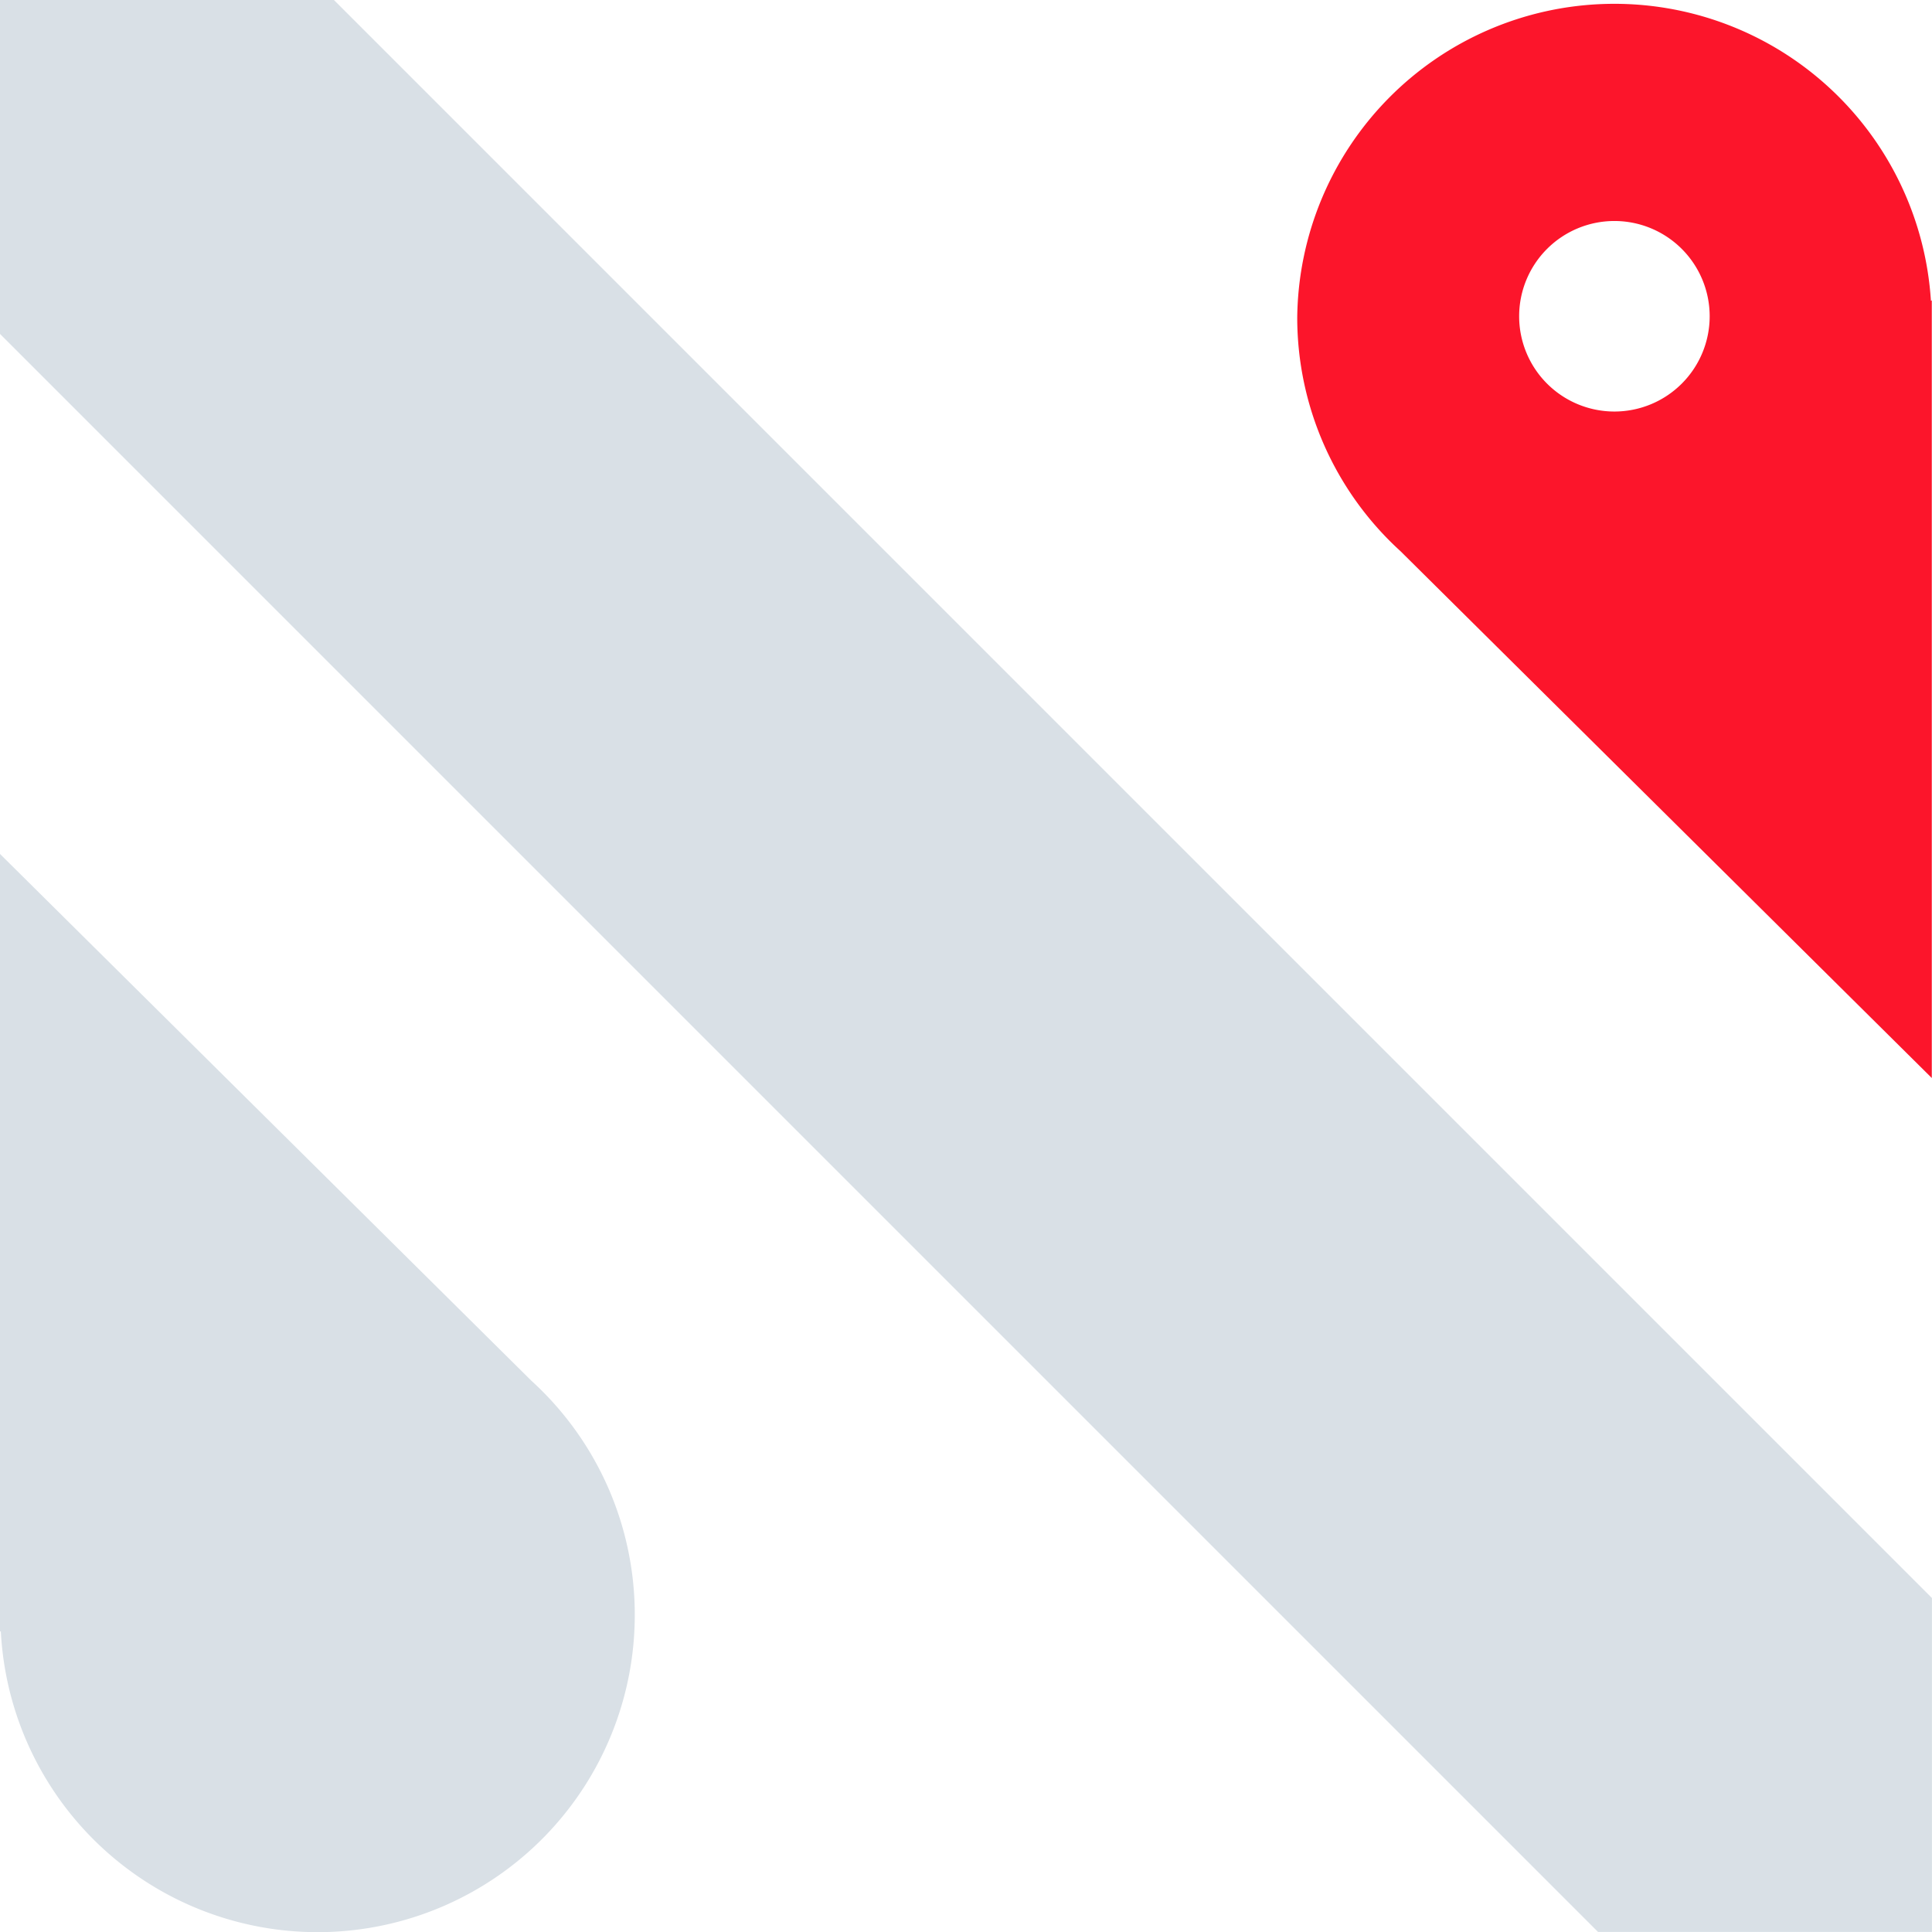 <svg id="Capa_1" data-name="Capa 1" xmlns="http://www.w3.org/2000/svg" viewBox="0 0 466.47 466.47">
  <defs>
    <style>
      .cls-1 {
        fill: #fc152b;
      }

      .cls-2 {
        fill: #d9e0e6;
      }
    </style>
  </defs>
  <g>
    <path class="cls-1" d="M466.21,72.63a76.58,76.58,0,0,0-153,4h0a76.32,76.32,0,0,0,24.94,56.46L466.42,260.28V76.63h0V72.54ZM389.79,99.36a23,23,0,1,1,23-23,23,23,0,0,1-23,23Z"/>
    <g>
      <path class="cls-2" d="M.2,393.84a76.58,76.58,0,0,0,153.06-4h0a76.34,76.34,0,0,0-24.94-56.45L0,206.18V389.83H0v4.1Z"/>
      <polygon class="cls-2" points="466.46 385.84 80.62 0 0 0 0 80.62 385.84 466.46 466.46 466.46 466.46 385.84"/>
    </g>
  </g>
</svg>
